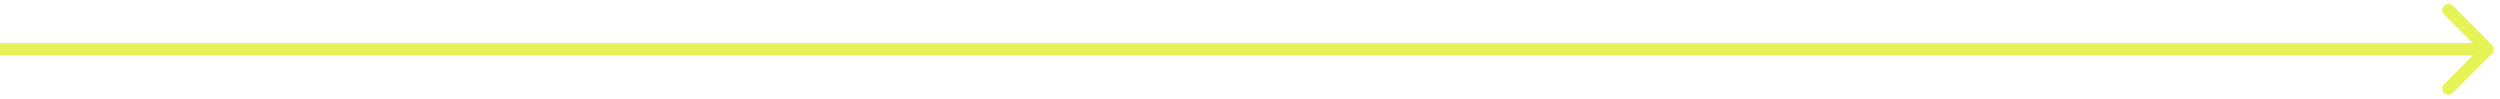 <svg width="203" height="8" viewBox="0 0 203 8" fill="none" xmlns="http://www.w3.org/2000/svg">
<path d="M202.354 4.354C202.549 4.158 202.549 3.842 202.354 3.646L199.172 0.464C198.976 0.269 198.66 0.269 198.464 0.464C198.269 0.66 198.269 0.976 198.464 1.172L201.293 4L198.464 6.828C198.269 7.024 198.269 7.34 198.464 7.536C198.66 7.731 198.976 7.731 199.172 7.536L202.354 4.354ZM0 4.5H202V3.5H0V4.5Z" fill="#E6F355"/>
</svg>

